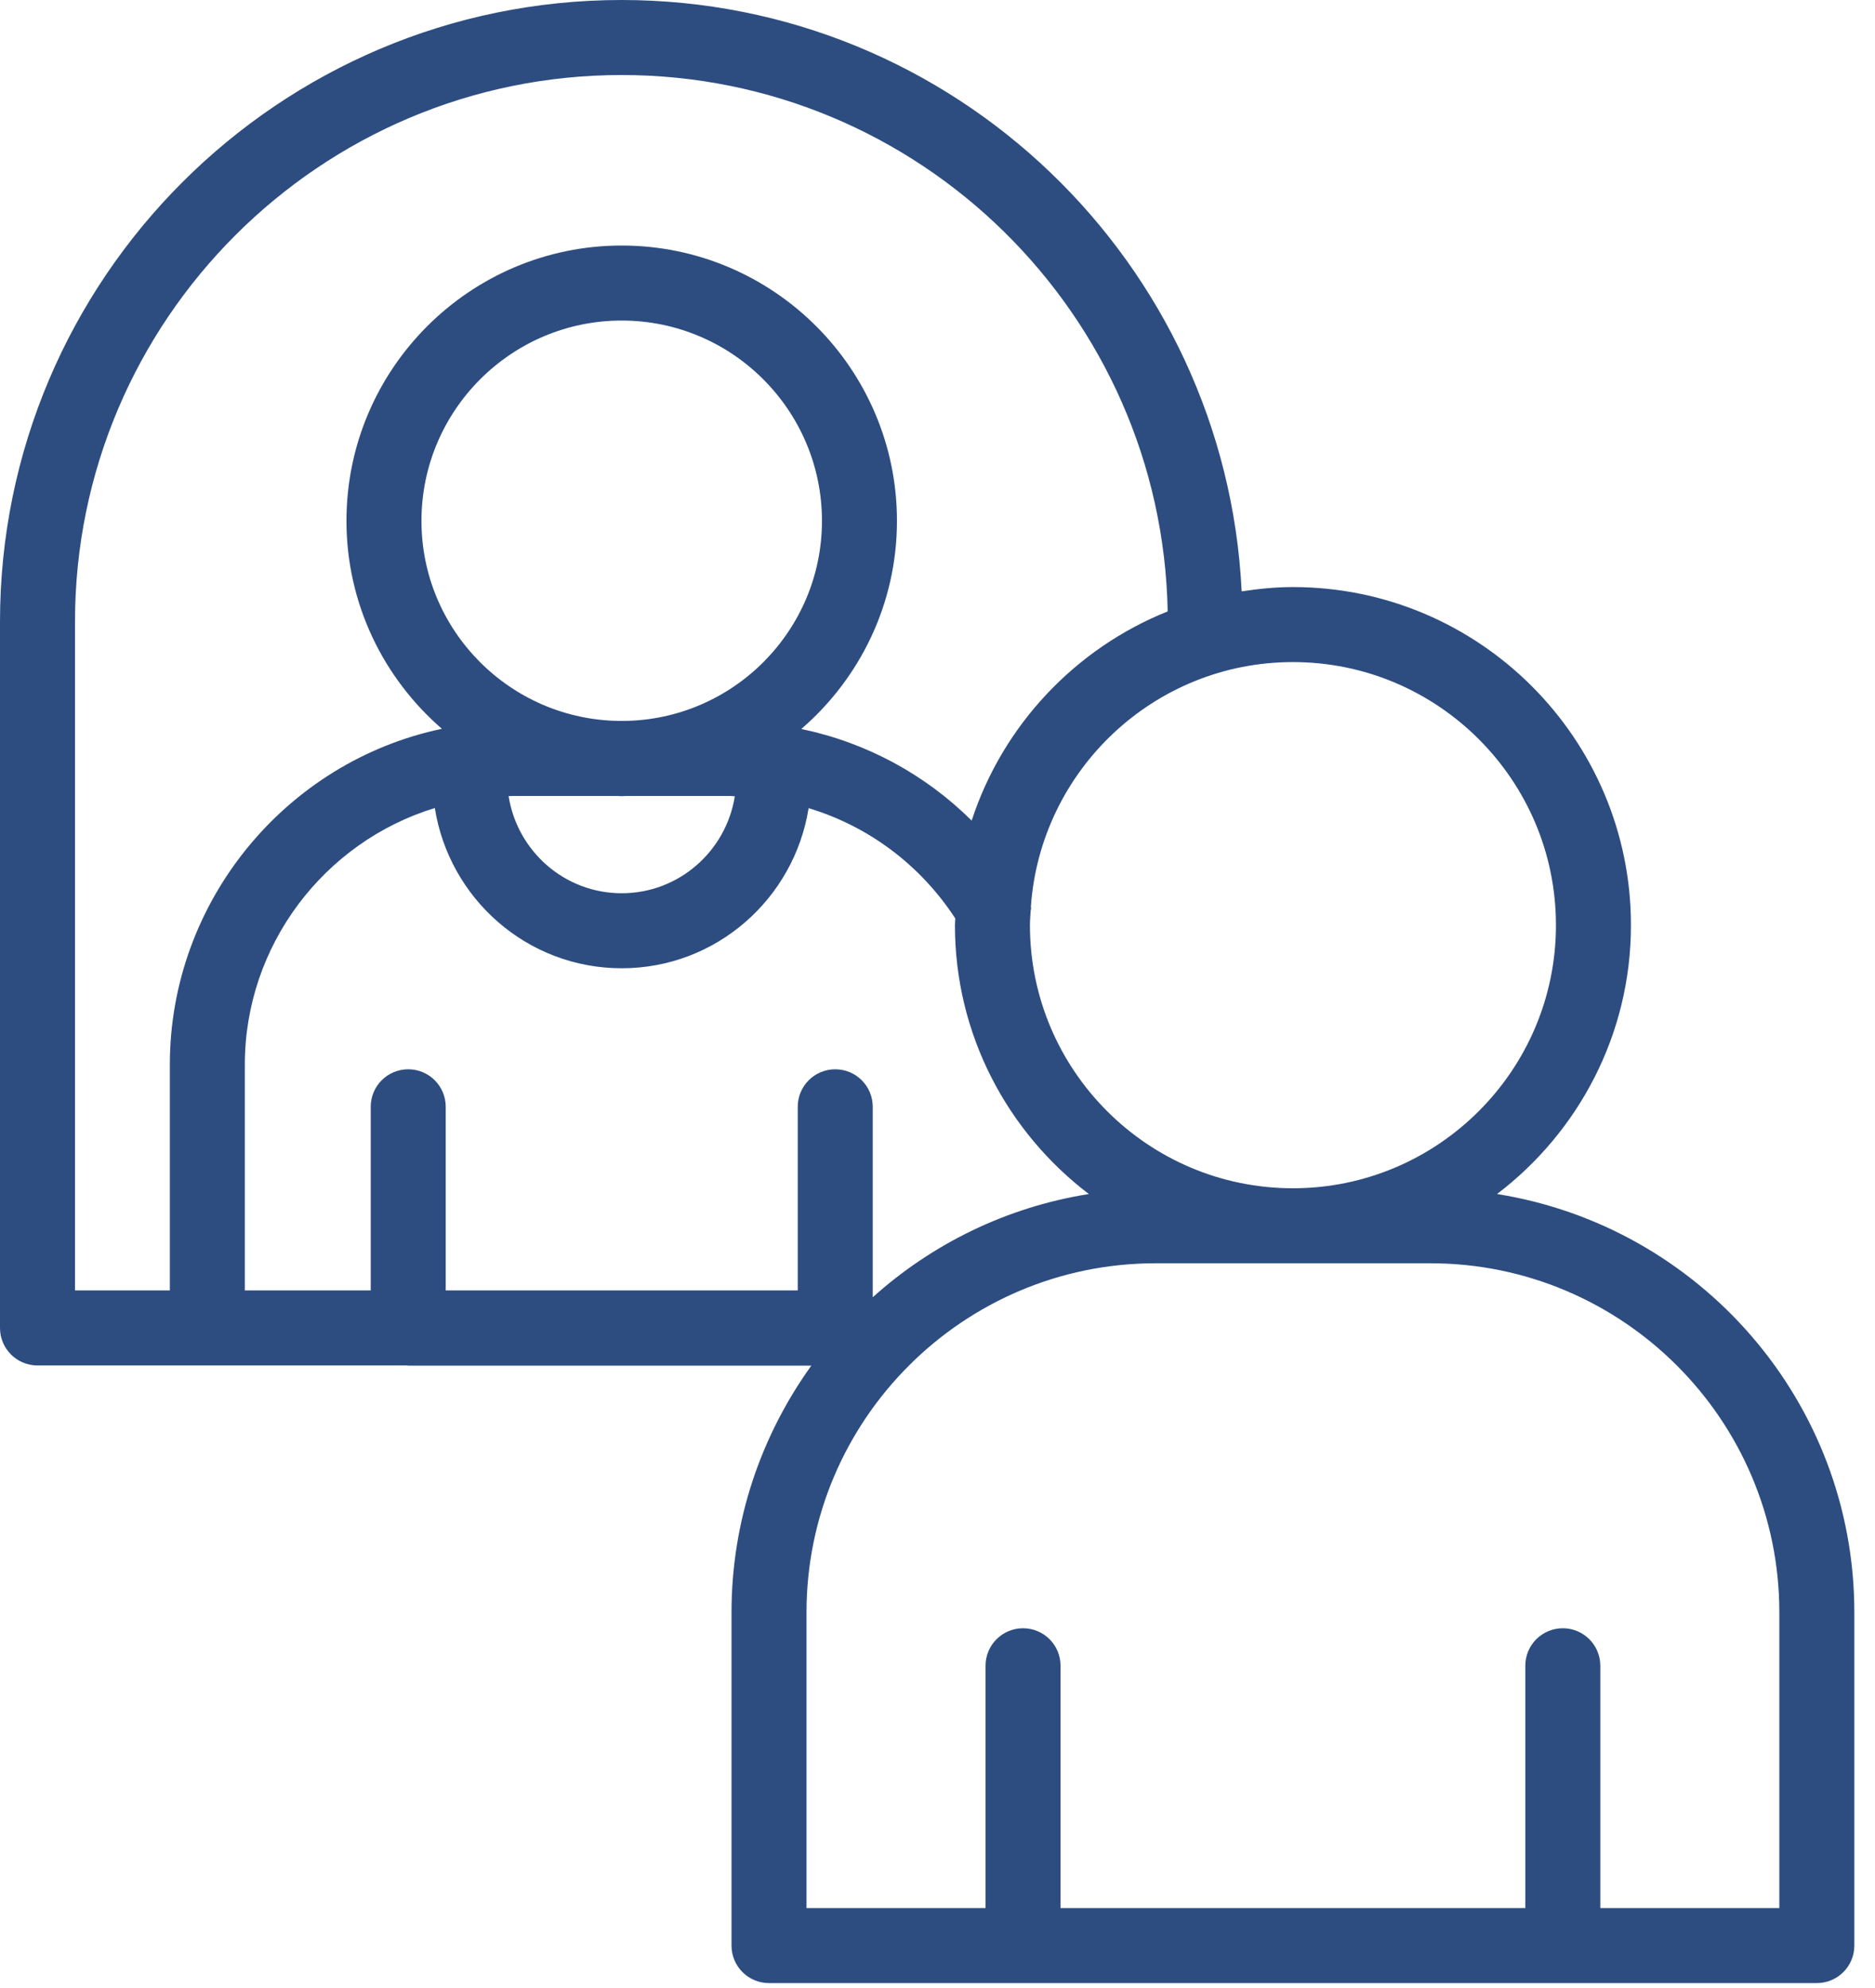 <svg width="50" height="53" viewBox="0 0 50 53" fill="none" xmlns="http://www.w3.org/2000/svg">
<path d="M39.921 31.833C42.086 30.185 43.492 27.589 43.492 24.665C43.492 19.695 39.448 15.651 34.478 15.651C34.013 15.651 33.559 15.698 33.111 15.766C32.685 7.003 25.443 0 16.576 0C7.437 0 0 7.436 0 16.575V35.403C0 35.956 0.447 36.403 1 36.403H5.529H10.861C10.87 36.404 10.877 36.408 10.886 36.408H21.635C20.302 38.264 19.507 40.532 19.507 42.986V51.869C19.507 52.422 19.954 52.869 20.507 52.869H27.281H41.675H48.449C49.002 52.869 49.449 52.422 49.449 51.869V42.986C49.449 37.358 45.312 32.69 39.921 31.833ZM34.478 17.651C38.346 17.651 41.492 20.798 41.492 24.665C41.492 28.532 38.346 31.679 34.478 31.679C30.611 31.679 27.465 28.532 27.465 24.665C27.465 24.533 27.477 24.405 27.485 24.275C27.486 24.255 27.496 24.238 27.496 24.218C27.496 24.202 27.491 24.187 27.49 24.172C27.745 20.535 30.778 17.651 34.478 17.651ZM4.529 28.381V34.403H2V16.575C2 8.538 8.539 2 16.576 2C24.52 2 30.99 8.391 31.138 16.3C28.672 17.289 26.741 19.334 25.911 21.877C24.666 20.642 23.096 19.794 21.368 19.435C22.927 18.088 23.919 16.102 23.919 13.886C23.919 9.839 20.626 6.546 16.579 6.546C12.532 6.546 9.239 9.839 9.239 13.886C9.239 16.099 10.229 18.083 11.784 19.43C7.61 20.307 4.529 24.048 4.529 28.381ZM16.637 19.22H16.521C13.604 19.188 11.239 16.81 11.239 13.886C11.239 10.941 13.635 8.546 16.579 8.546C19.523 8.546 21.919 10.941 21.919 13.886C21.919 16.81 19.554 19.188 16.637 19.22ZM19.595 21.229C19.363 22.69 18.105 23.814 16.579 23.814C15.052 23.814 13.793 22.688 13.563 21.224C13.602 21.223 13.638 21.22 13.679 21.22H16.463C16.502 21.22 16.54 21.226 16.579 21.226C16.618 21.226 16.656 21.22 16.695 21.22H19.474C19.517 21.22 19.553 21.228 19.595 21.229ZM21.273 29.507V34.403H11.886V29.507C11.886 28.954 11.438 28.507 10.886 28.507C10.333 28.507 9.886 28.954 9.886 29.507V34.403H6.529V28.381C6.529 25.212 8.636 22.448 11.595 21.542C11.978 23.958 14.057 25.814 16.579 25.814C19.1 25.814 21.179 23.959 21.563 21.545C23.163 22.029 24.542 23.058 25.474 24.485C25.473 24.545 25.465 24.604 25.465 24.665C25.465 27.589 26.871 30.185 29.036 31.833C26.84 32.182 24.857 33.161 23.273 34.585V29.507C23.273 28.954 22.825 28.507 22.273 28.507C21.72 28.507 21.273 28.954 21.273 29.507ZM47.449 50.869H42.675V44.409C42.675 43.856 42.227 43.409 41.675 43.409C41.122 43.409 40.675 43.856 40.675 44.409V50.869H28.281V44.409C28.281 43.856 27.834 43.409 27.281 43.409C26.729 43.409 26.281 43.856 26.281 44.409V50.869H21.507V42.986C21.507 37.855 25.682 33.679 30.814 33.679H38.143C43.274 33.679 47.449 37.855 47.449 42.986V50.869Z" fill="#2D4D81"/>
</svg>
